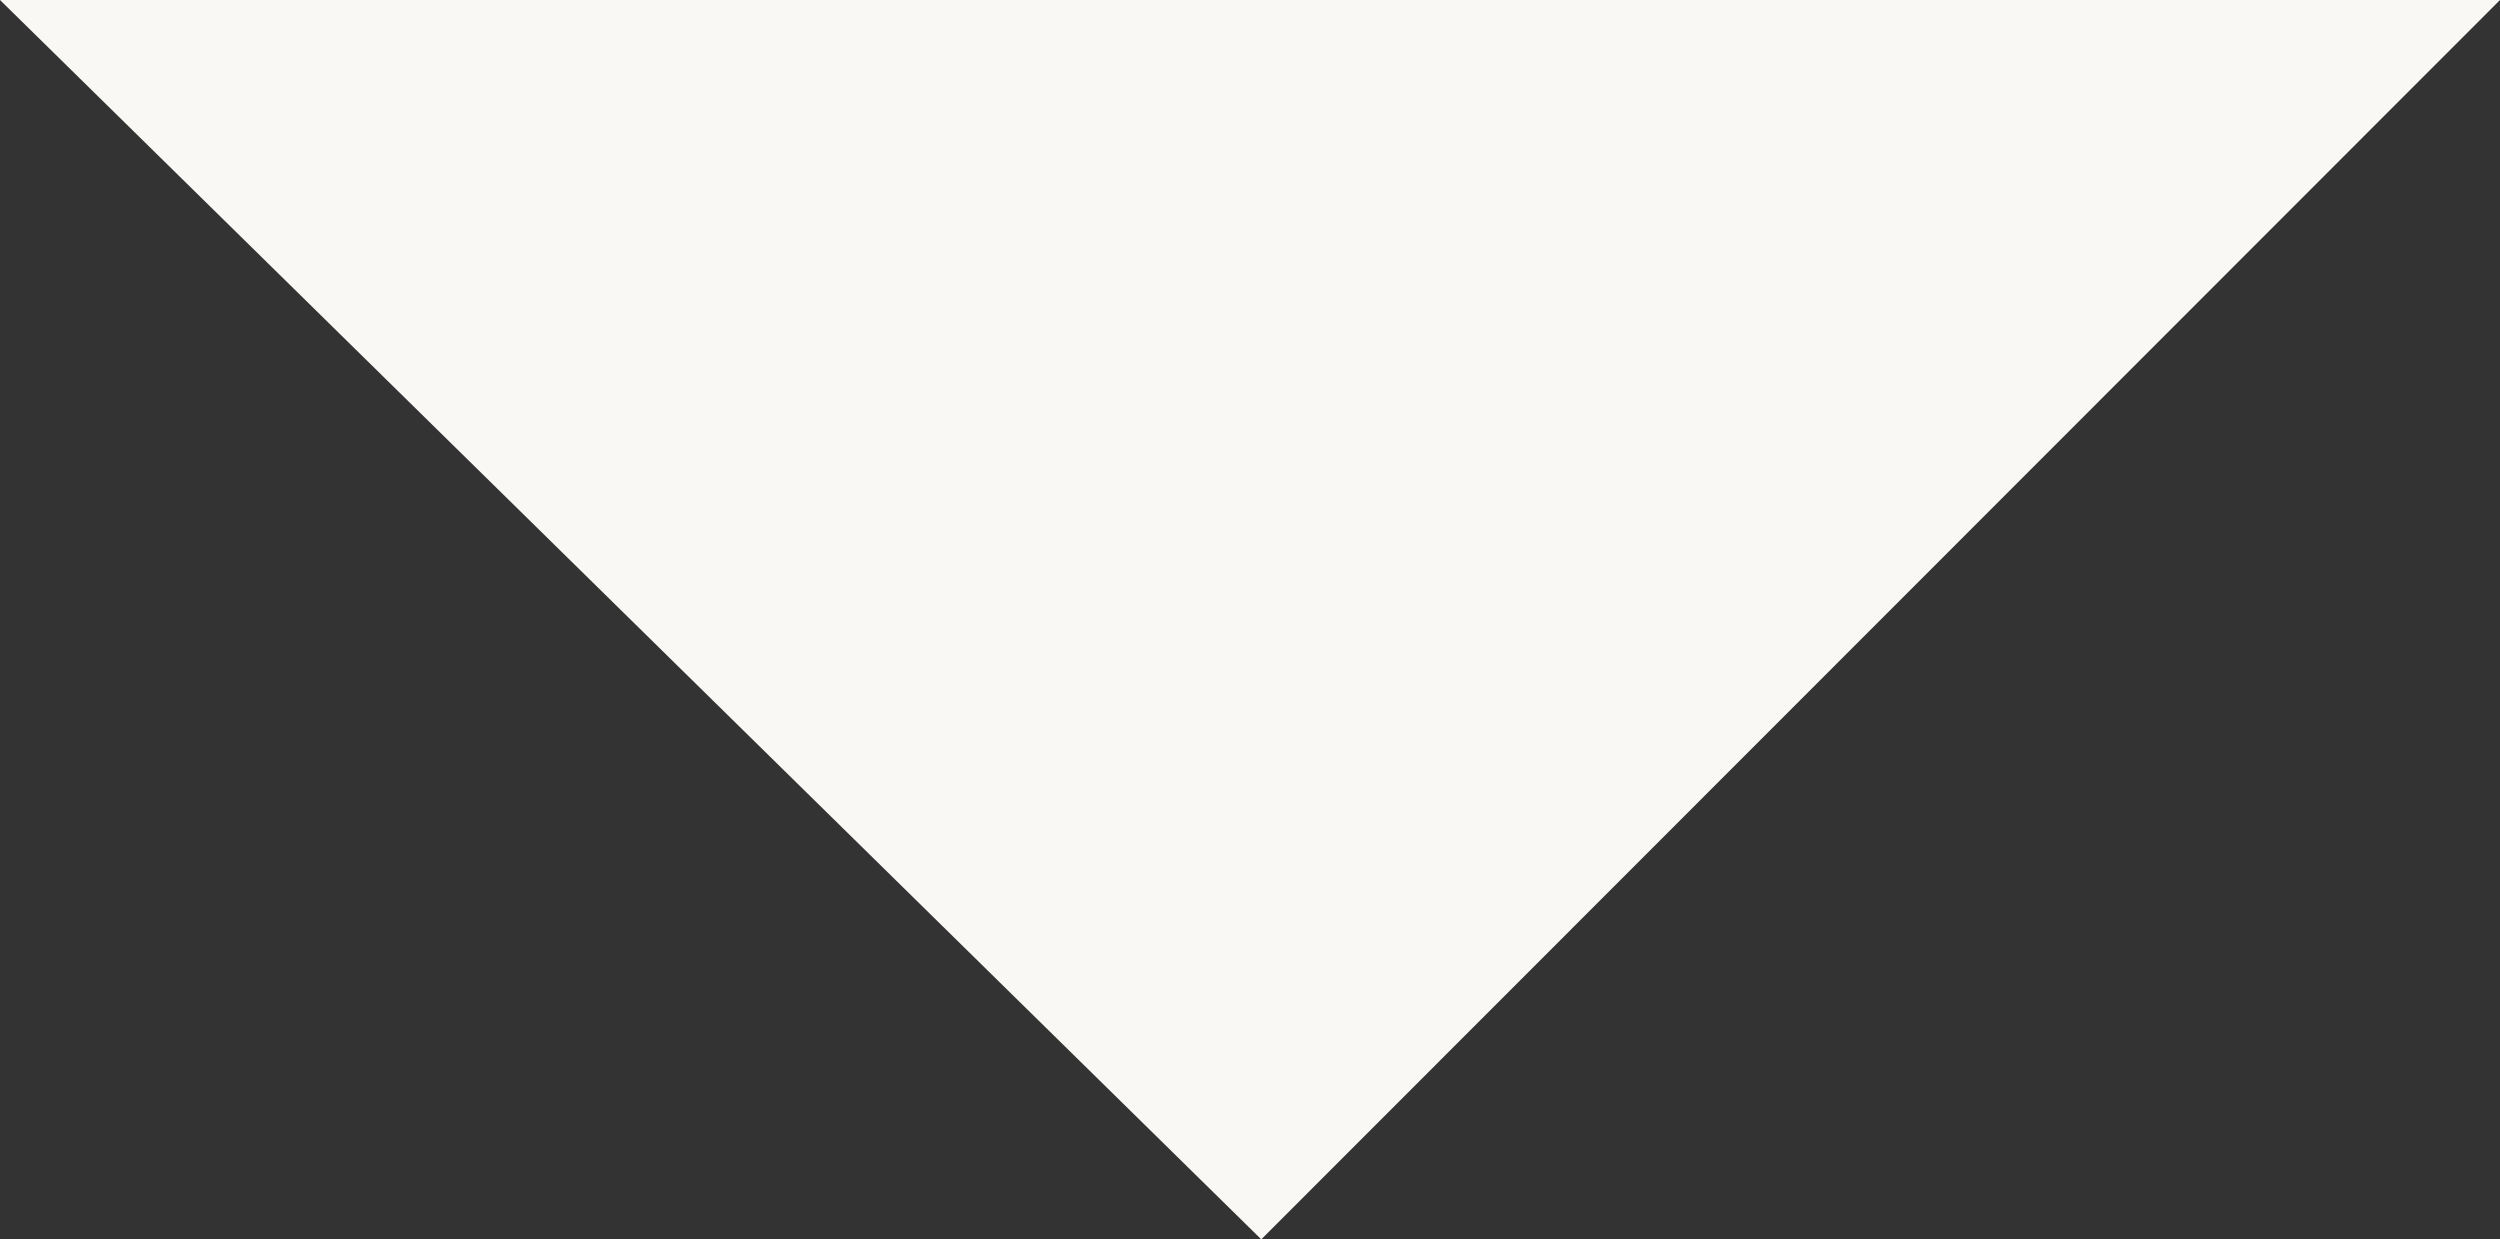 <?xml version="1.0" encoding="utf-8"?>
<!-- Generator: Adobe Illustrator 19.2.1, SVG Export Plug-In . SVG Version: 6.00 Build 0)  -->
<svg version="1.1" id="Calque_1" xmlns="http://www.w3.org/2000/svg" xmlns:xlink="http://www.w3.org/1999/xlink" x="0px" y="0px"
	 viewBox="0 0 399 197.8"  preserveAspectRatio="none">
<rect x="0" y="0" width="399" height="197.8" fill="#333333" stroke="none"/>
<style type="text/css">
	.st0{fill:#f9f8f4;}
</style>
<g id="XMLID_1_">
	<g>
		<polygon class="st0" points="399,0 0,0 201.3,197.8 		"/>
	</g>
</g>
</svg>
